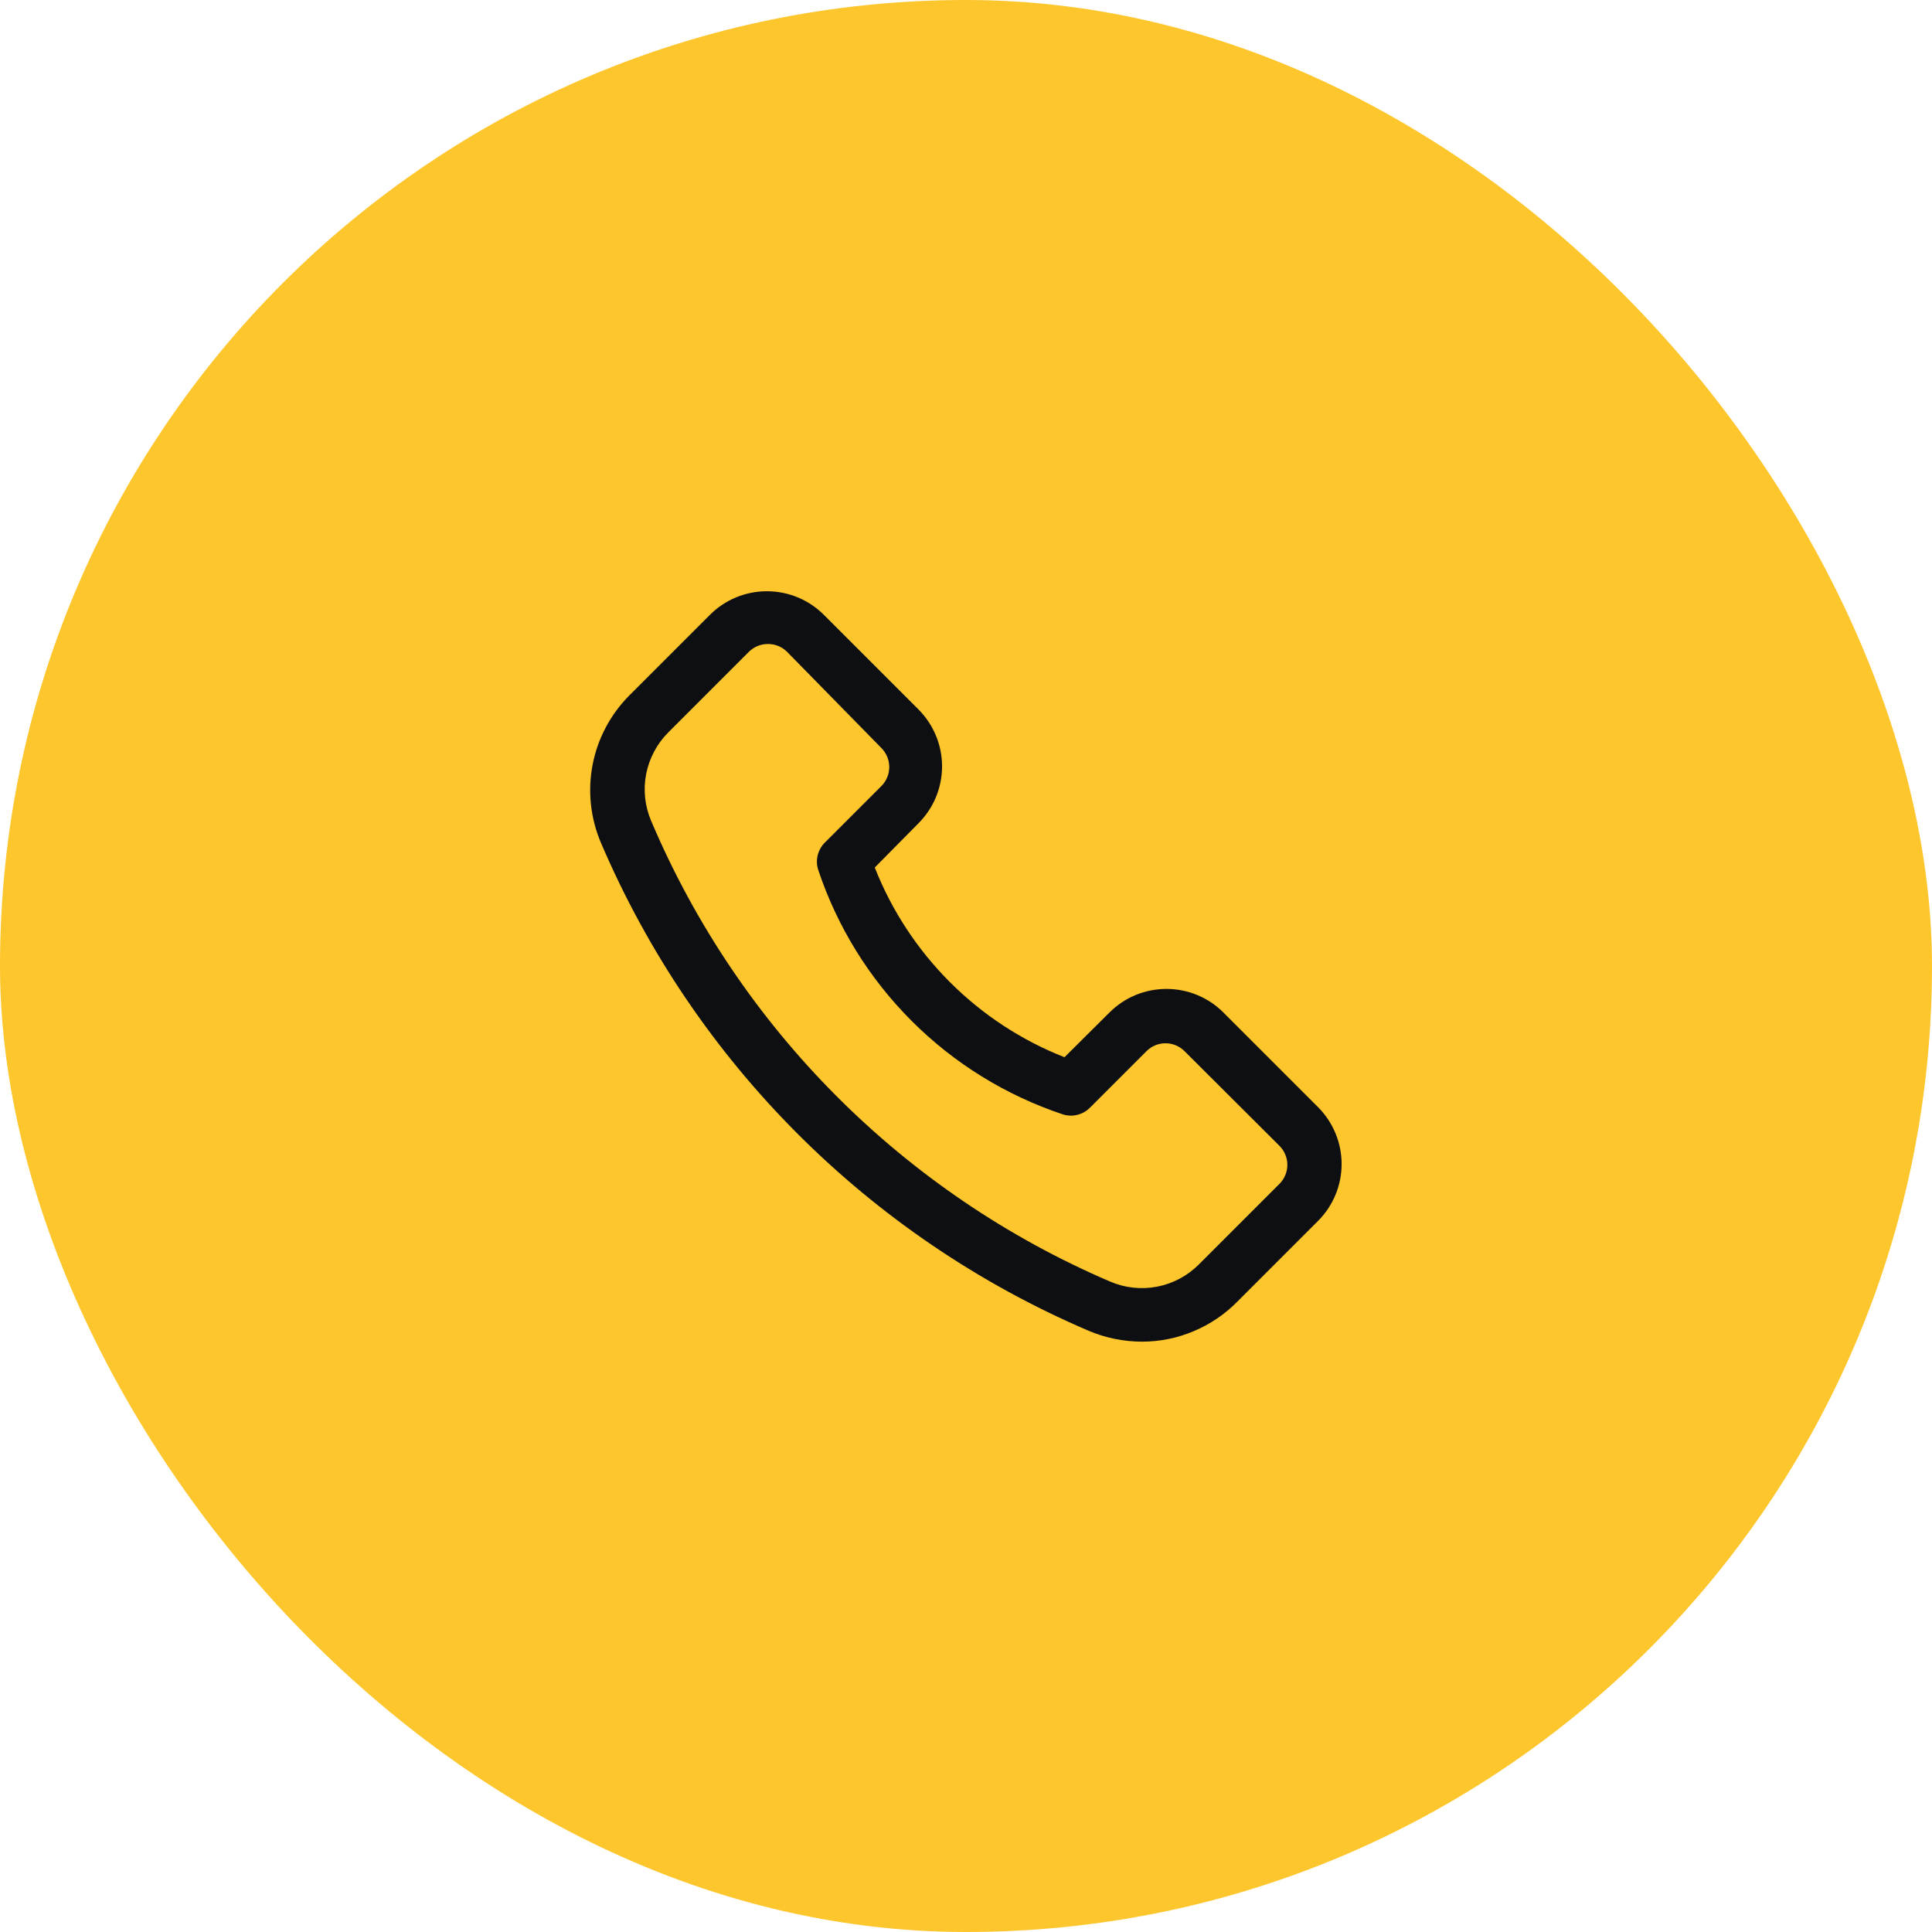 <svg xmlns="http://www.w3.org/2000/svg" fill="none" viewBox="0 0 36 36" height="36" width="36">
<rect fill="#FEC62D" rx="18" height="36" width="36"></rect>
<path fill="#0E0F13" d="M21.28 25C20.936 24.999 20.596 24.93 20.28 24.795C16.198 23.047 12.946 19.794 11.2 15.71C11.003 15.251 10.948 14.743 11.042 14.251C11.137 13.76 11.376 13.309 11.73 12.955L13.23 11.455C13.511 11.174 13.893 11.017 14.29 11.017C14.688 11.017 15.069 11.174 15.35 11.455L17.115 13.22C17.396 13.502 17.554 13.883 17.554 14.28C17.554 14.678 17.396 15.059 17.115 15.34L16.3 16.165C16.615 16.965 17.092 17.692 17.7 18.3C18.308 18.909 19.035 19.385 19.835 19.7L20.675 18.865C20.956 18.584 21.337 18.427 21.735 18.427C22.133 18.427 22.514 18.584 22.795 18.865L24.56 20.63C24.841 20.912 24.999 21.293 24.999 21.69C24.999 22.088 24.841 22.469 24.56 22.75L23.06 24.25C22.828 24.487 22.551 24.675 22.245 24.804C21.94 24.933 21.612 25 21.28 25ZM14.31 12C14.244 12 14.179 12.012 14.118 12.037C14.057 12.062 14.002 12.099 13.955 12.145L12.455 13.645C12.242 13.857 12.098 14.129 12.04 14.424C11.983 14.719 12.016 15.024 12.135 15.3C13.771 19.156 16.835 22.23 20.685 23.88C20.961 23.999 21.267 24.032 21.562 23.975C21.857 23.918 22.128 23.773 22.34 23.56L23.84 22.06C23.887 22.014 23.924 21.959 23.949 21.898C23.975 21.837 23.988 21.771 23.988 21.705C23.988 21.639 23.975 21.574 23.949 21.513C23.924 21.452 23.887 21.397 23.84 21.35L22.07 19.585C21.976 19.492 21.85 19.44 21.718 19.44C21.585 19.44 21.459 19.492 21.365 19.585L20.305 20.645C20.24 20.709 20.16 20.753 20.072 20.774C19.983 20.796 19.891 20.792 19.805 20.765C18.743 20.411 17.778 19.815 16.987 19.023C16.195 18.232 15.599 17.267 15.245 16.205C15.218 16.119 15.215 16.027 15.236 15.939C15.257 15.851 15.302 15.77 15.365 15.705L16.425 14.645C16.471 14.599 16.508 14.543 16.533 14.482C16.558 14.421 16.57 14.356 16.57 14.29C16.569 14.159 16.517 14.033 16.425 13.94L14.665 12.145C14.618 12.099 14.563 12.062 14.502 12.037C14.441 12.012 14.376 12 14.31 12Z"></path>
</svg>
